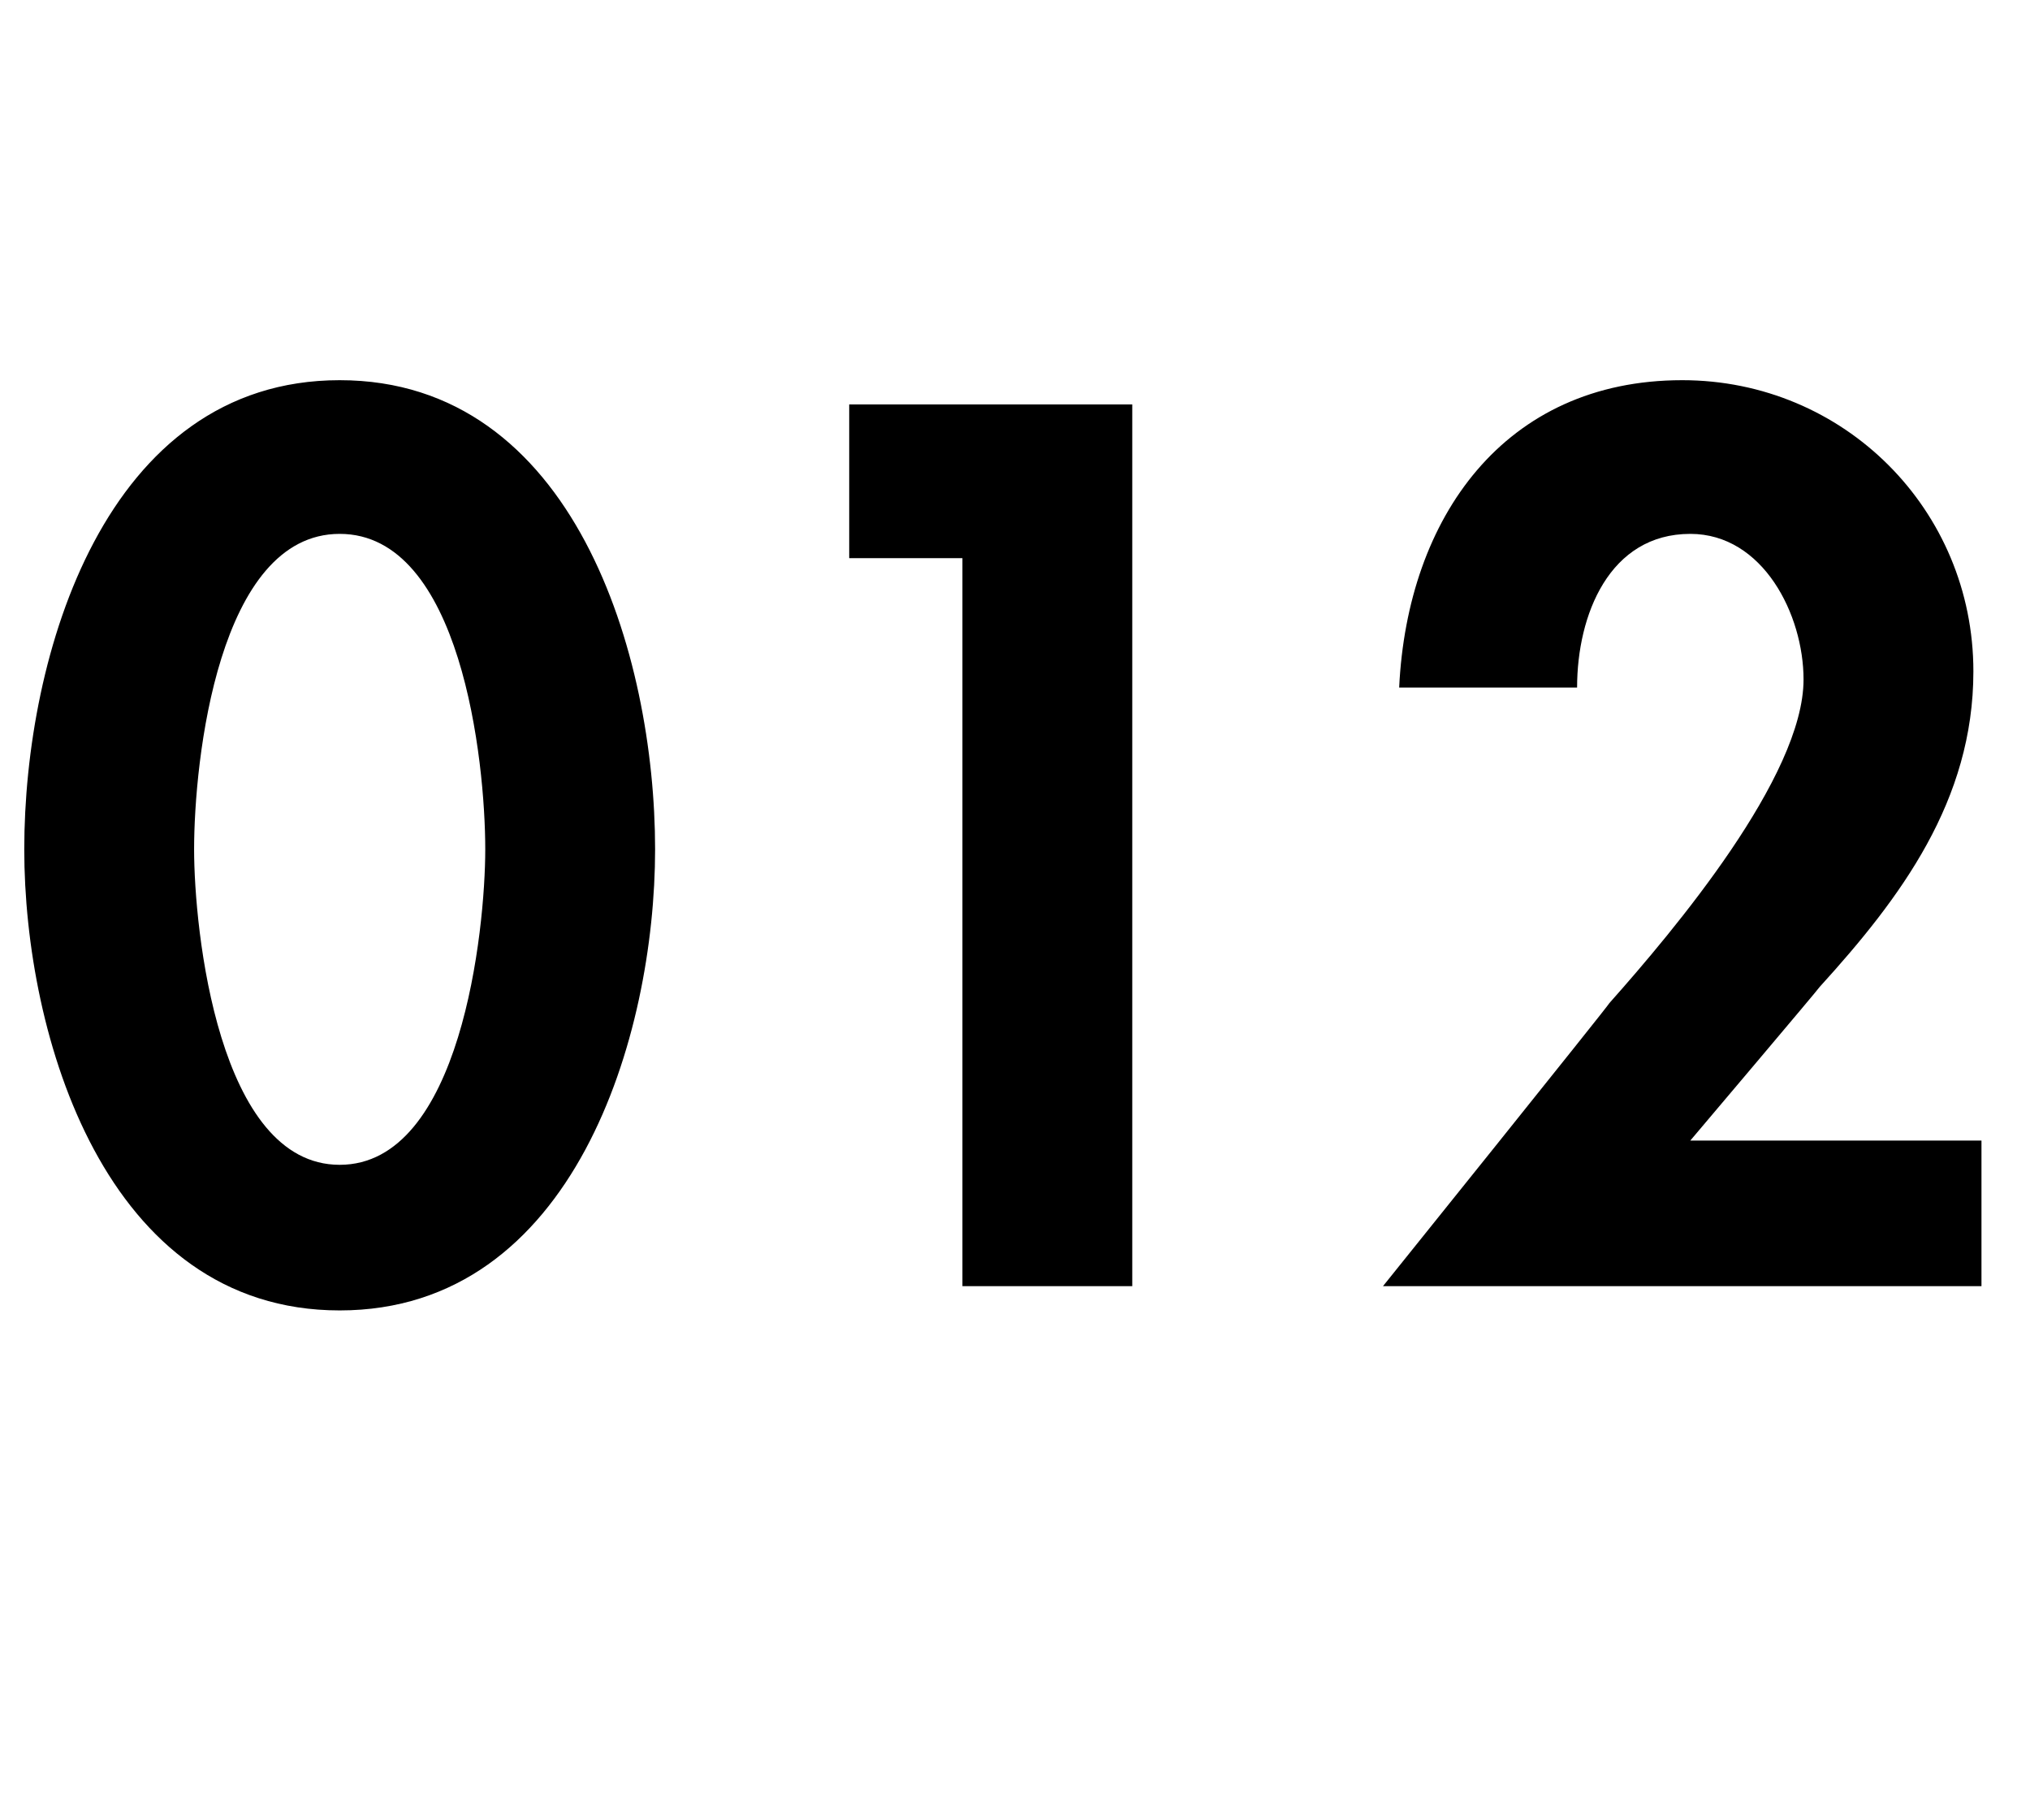 <?xml version="1.0" standalone="no"?>
<!DOCTYPE svg PUBLIC "-//W3C//DTD SVG 1.1//EN" "http://www.w3.org/Graphics/SVG/1.1/DTD/svg11.dtd">
<svg xmlns="http://www.w3.org/2000/svg" version="1.1" width="25.1px" height="22.5px" viewBox="0 -4 25.1 22.5" style="top:-4px">
  <desc>012</desc>
  <defs/>
  <g id="Polygon15331">
    <path d="M 8.1 6.5 C 8.1 8.8 7.1 12.2 4.2 12.2 C 1.3 12.2 0.3 8.8 0.3 6.5 C 0.3 4.1 1.3 0.7 4.2 0.7 C 7.1 0.7 8.1 4.1 8.1 6.5 Z M 2.4 6.5 C 2.4 7.5 2.7 10.4 4.2 10.4 C 5.7 10.4 6 7.5 6 6.5 C 6 5.4 5.7 2.6 4.2 2.6 C 2.7 2.6 2.4 5.4 2.4 6.5 Z M 10.5 2.9 L 10.5 1 L 14 1 L 14 11.9 L 11.9 11.9 L 11.9 2.9 L 10.5 2.9 Z M 24.5 10.1 L 24.5 11.9 L 17.1 11.9 C 17.1 11.9 19.89 8.43 19.9 8.4 C 20.7 7.5 22.3 5.6 22.3 4.4 C 22.3 3.6 21.8 2.6 20.9 2.6 C 19.9 2.6 19.5 3.6 19.5 4.5 C 19.5 4.5 17.3 4.5 17.3 4.5 C 17.4 2.4 18.6 0.7 20.8 0.7 C 22.8 0.7 24.4 2.3 24.4 4.3 C 24.4 5.9 23.5 7.1 22.5 8.2 C 22.5 8.21 20.9 10.1 20.9 10.1 L 24.5 10.1 Z " stroke="none" fill="#000"/>
  </g>
</svg>